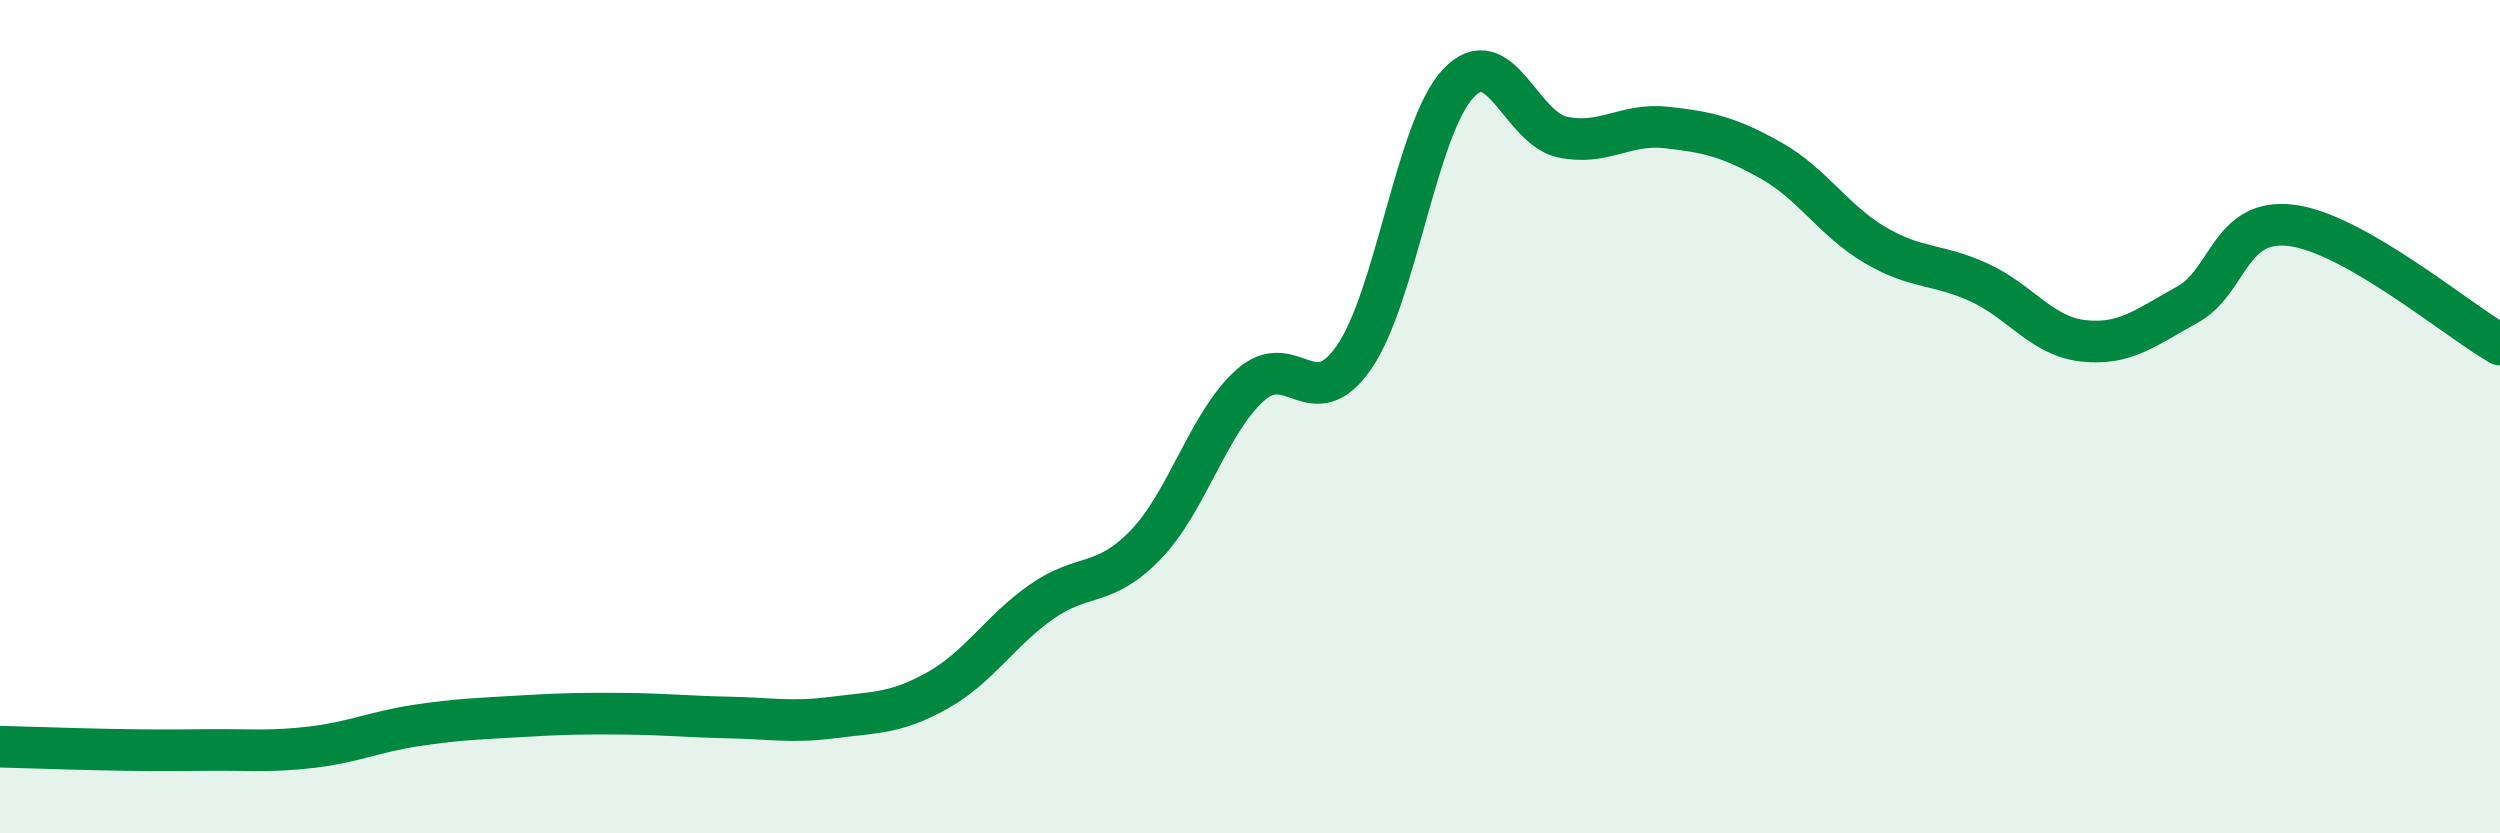 
    <svg width="60" height="20" viewBox="0 0 60 20" xmlns="http://www.w3.org/2000/svg">
      <path
        d="M 0,17.92 C 0.5,17.93 1.5,17.97 2.5,17.99 C 3.5,18.01 4,18.01 5,18 C 6,17.99 6.5,18.05 7.5,17.93 C 8.5,17.81 9,17.56 10,17.41 C 11,17.26 11.5,17.25 12.5,17.19 C 13.5,17.13 14,17.12 15,17.13 C 16,17.14 16.5,17.2 17.5,17.22 C 18.5,17.24 19,17.35 20,17.22 C 21,17.09 21.5,17.13 22.5,16.57 C 23.5,16.01 24,15.14 25,14.44 C 26,13.74 26.5,14.11 27.5,13.07 C 28.5,12.03 29,10.15 30,9.25 C 31,8.35 31.5,10.02 32.5,8.57 C 33.5,7.12 34,3.06 35,2 C 36,0.94 36.5,3.08 37.5,3.29 C 38.5,3.5 39,2.95 40,3.06 C 41,3.17 41.5,3.29 42.5,3.85 C 43.5,4.41 44,5.29 45,5.88 C 46,6.47 46.5,6.32 47.5,6.78 C 48.5,7.24 49,8.07 50,8.18 C 51,8.29 51.5,7.86 52.5,7.31 C 53.5,6.76 53.5,5.22 55,5.41 C 56.5,5.6 59,7.7 60,8.27L60 20L0 20Z"
        fill="#008740"
        opacity="0.1"
        stroke-linecap="round"
        stroke-linejoin="round"
      />
      <path
        d="M 0,17.92 C 0.5,17.93 1.5,17.97 2.5,17.99 C 3.5,18.01 4,18.01 5,18 C 6,17.99 6.5,18.05 7.5,17.93 C 8.5,17.81 9,17.56 10,17.41 C 11,17.26 11.5,17.25 12.5,17.19 C 13.5,17.13 14,17.12 15,17.13 C 16,17.14 16.5,17.2 17.5,17.22 C 18.5,17.24 19,17.35 20,17.22 C 21,17.09 21.5,17.13 22.5,16.57 C 23.5,16.01 24,15.14 25,14.44 C 26,13.74 26.5,14.11 27.5,13.07 C 28.5,12.03 29,10.15 30,9.25 C 31,8.35 31.5,10.02 32.5,8.57 C 33.5,7.12 34,3.06 35,2 C 36,0.94 36.5,3.08 37.5,3.29 C 38.5,3.5 39,2.95 40,3.06 C 41,3.17 41.5,3.29 42.5,3.85 C 43.5,4.41 44,5.29 45,5.88 C 46,6.47 46.5,6.32 47.5,6.78 C 48.5,7.24 49,8.07 50,8.18 C 51,8.29 51.5,7.86 52.5,7.31 C 53.5,6.76 53.5,5.22 55,5.41 C 56.5,5.6 59,7.7 60,8.27"
        stroke="#008740"
        stroke-width="1"
        fill="none"
        stroke-linecap="round"
        stroke-linejoin="round"
      />
    </svg>
  